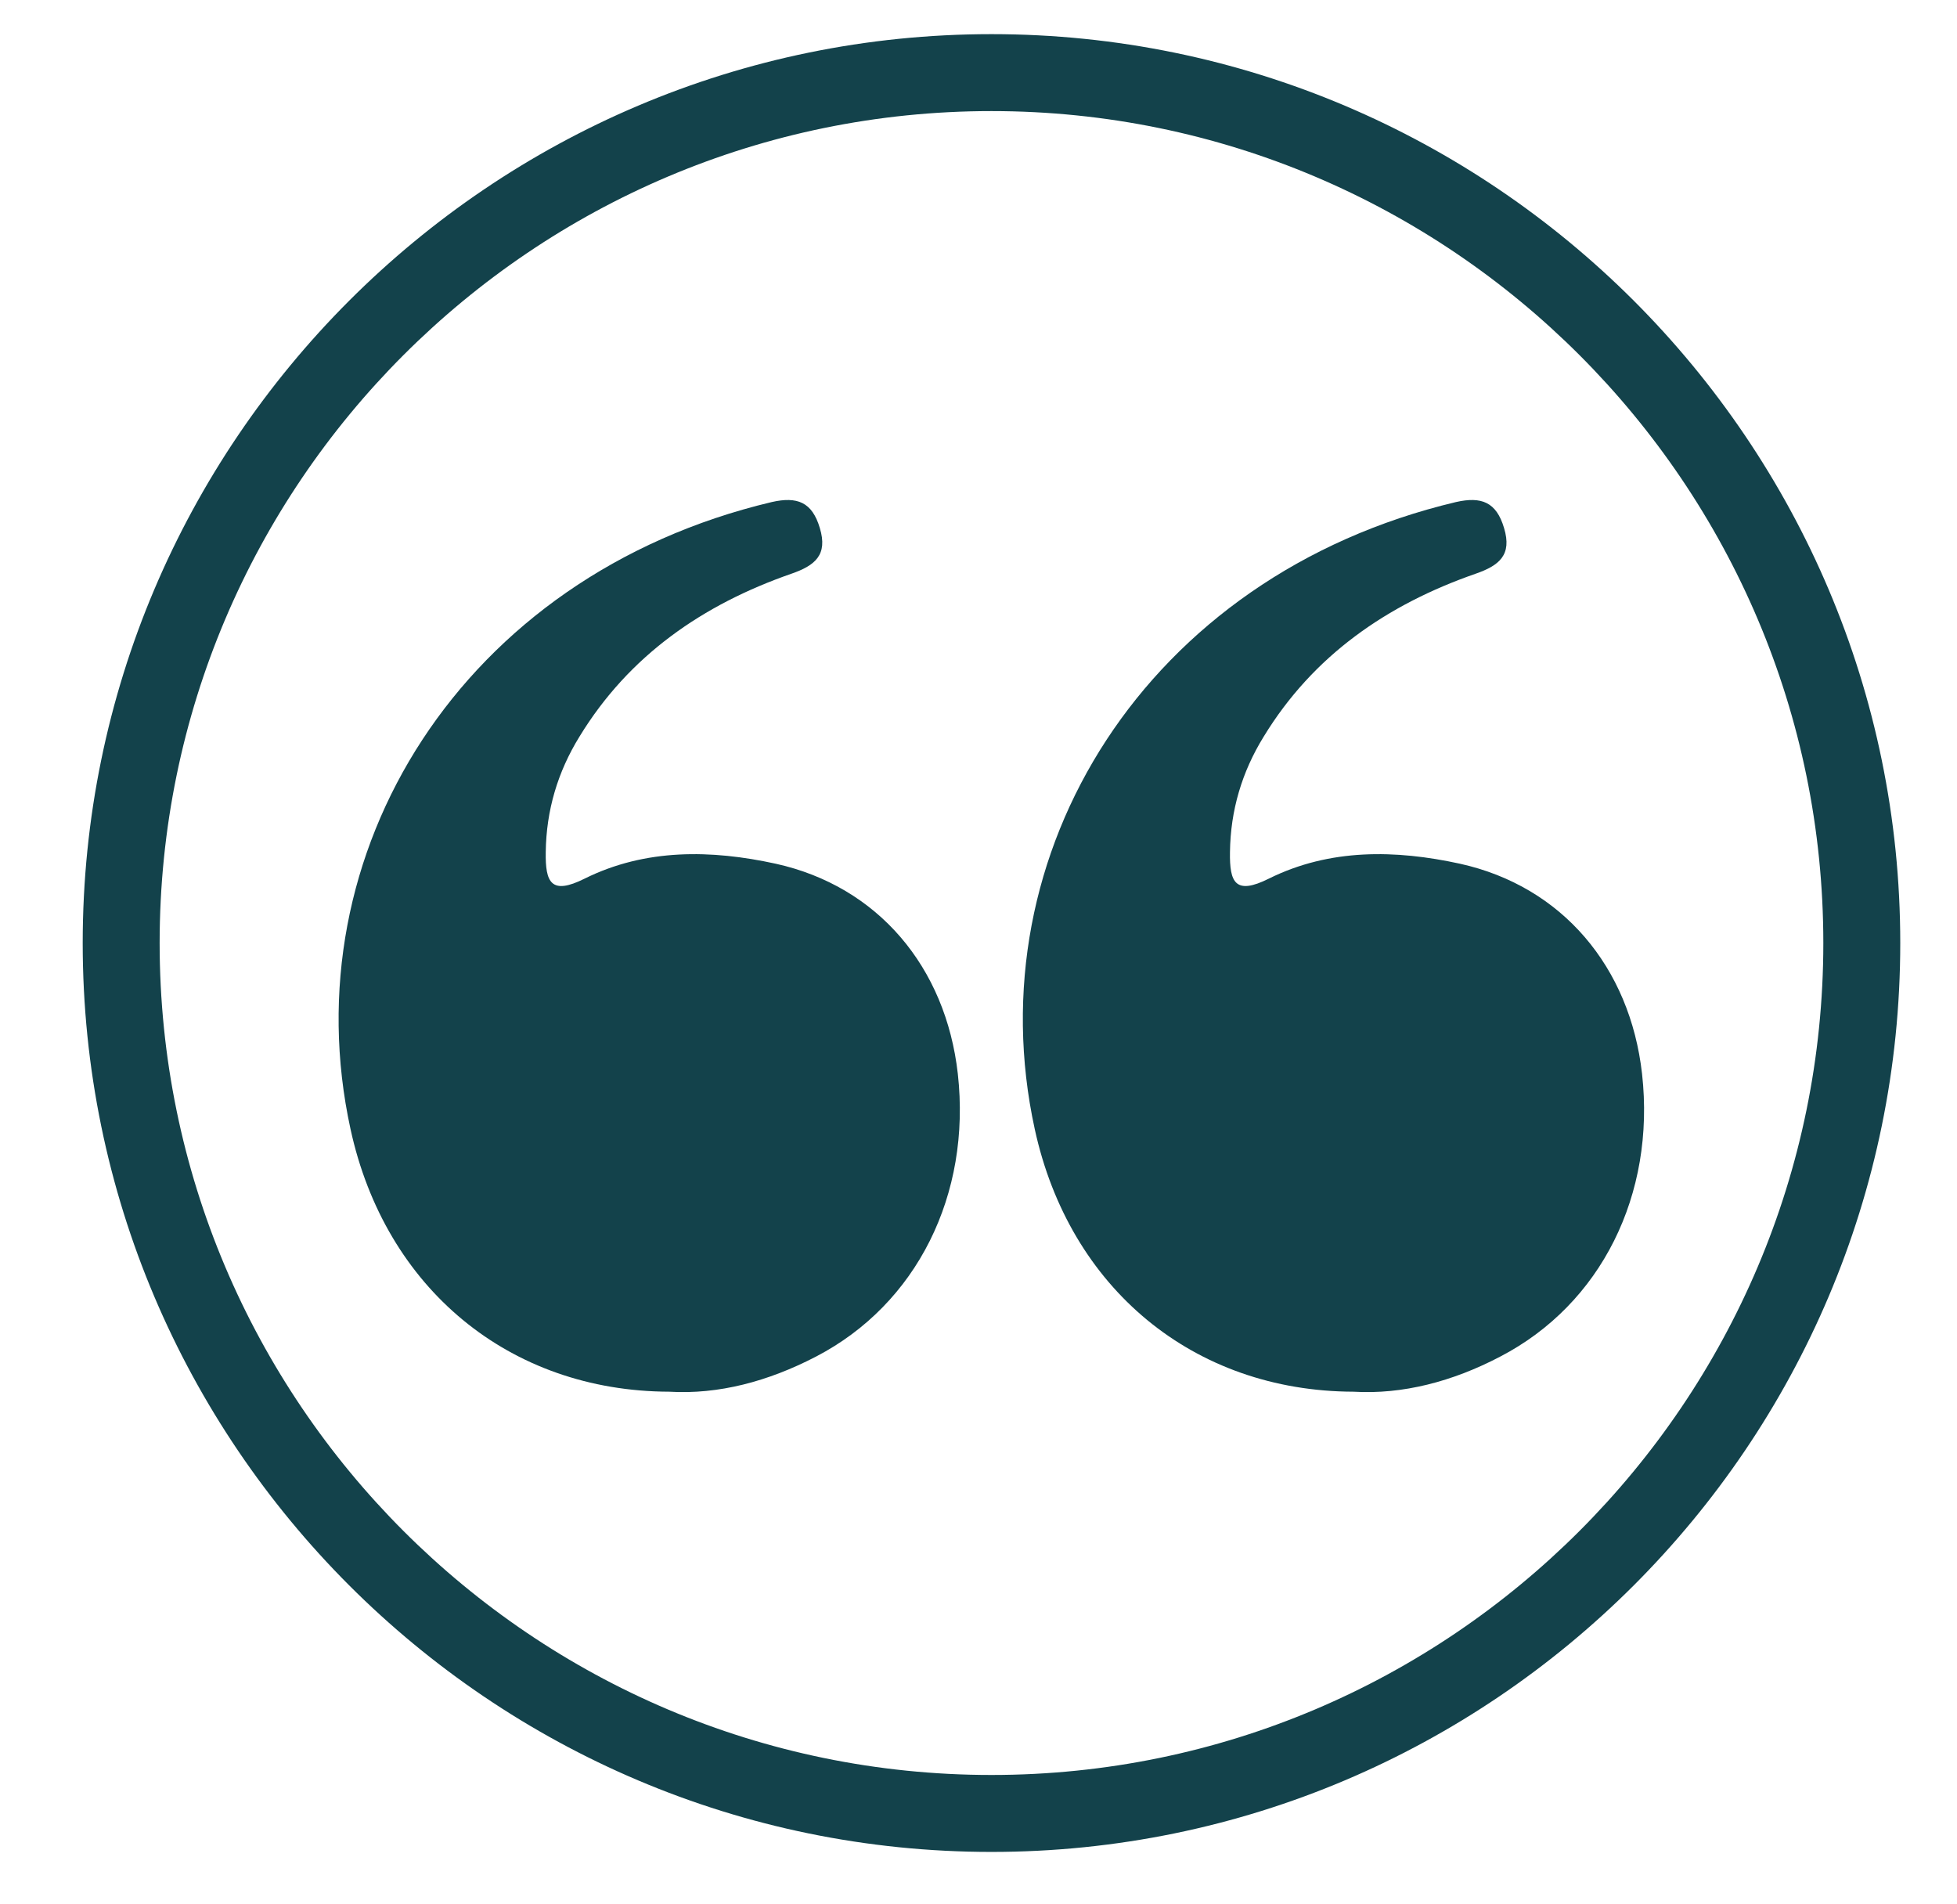 <?xml version="1.0" encoding="utf-8"?>
<!-- Generator: Adobe Illustrator 28.1.0, SVG Export Plug-In . SVG Version: 6.00 Build 0)  -->
<svg version="1.1" id="Layer_1" xmlns="http://www.w3.org/2000/svg" xmlns:xlink="http://www.w3.org/1999/xlink" x="0px" y="0px"
	 viewBox="0 0 407 396" style="enable-background:new 0 0 407 396;" xml:space="preserve">
<style type="text/css">
	.st0{fill:#13424B;}
</style>
<g>
	<path class="st0" d="M139.2,289.4c-33.3-0.1-59.1-21.5-66.3-54.6C60.4,177.5,96,119.7,160.5,104.4c5.3-1.2,8.4,0,10,5.4
		c1.7,5.6-1,7.8-5.9,9.5c-18.4,6.4-33.8,17-44.1,33.9c-4.5,7.3-6.9,15.3-7,24c-0.1,6.3,1.1,9,8.1,5.5c12.7-6.3,26.4-6,39.7-3.1
		c21.3,4.7,35.4,21.5,37.9,43.7c2.8,25.1-8.5,47.9-29.5,58.8C159.7,287.3,149.4,290,139.2,289.4z"/>
	<path class="st0" d="M281.5,289.4c-33.3-0.1-59.1-21.5-66.3-54.6c-12.5-57.3,23.1-115.1,87.6-130.4c5.3-1.2,8.4,0,10,5.4
		c1.7,5.6-1,7.8-5.9,9.5c-18.4,6.4-33.8,17-44.1,33.9c-4.5,7.3-6.9,15.3-7,24c-0.1,6.3,1.1,9,8.1,5.5c12.7-6.3,26.4-6,39.7-3.1
		c21.3,4.7,35.4,21.5,37.9,43.7c2.8,25.1-8.5,47.9-29.5,58.8C302.1,287.3,291.7,290,281.5,289.4z"/>
</g>
<path class="st0" d="M206.2,385.1c-104.2,0-189-84.8-189-189s84.8-189,189-189s189,84.8,189,189S310.4,385.1,206.2,385.1z
	 M206.2,23.1c-95.4,0-173,77.6-173,173s77.6,173,173,173s173-77.6,173-173S301.6,23.1,206.2,23.1z"/>
</svg>
